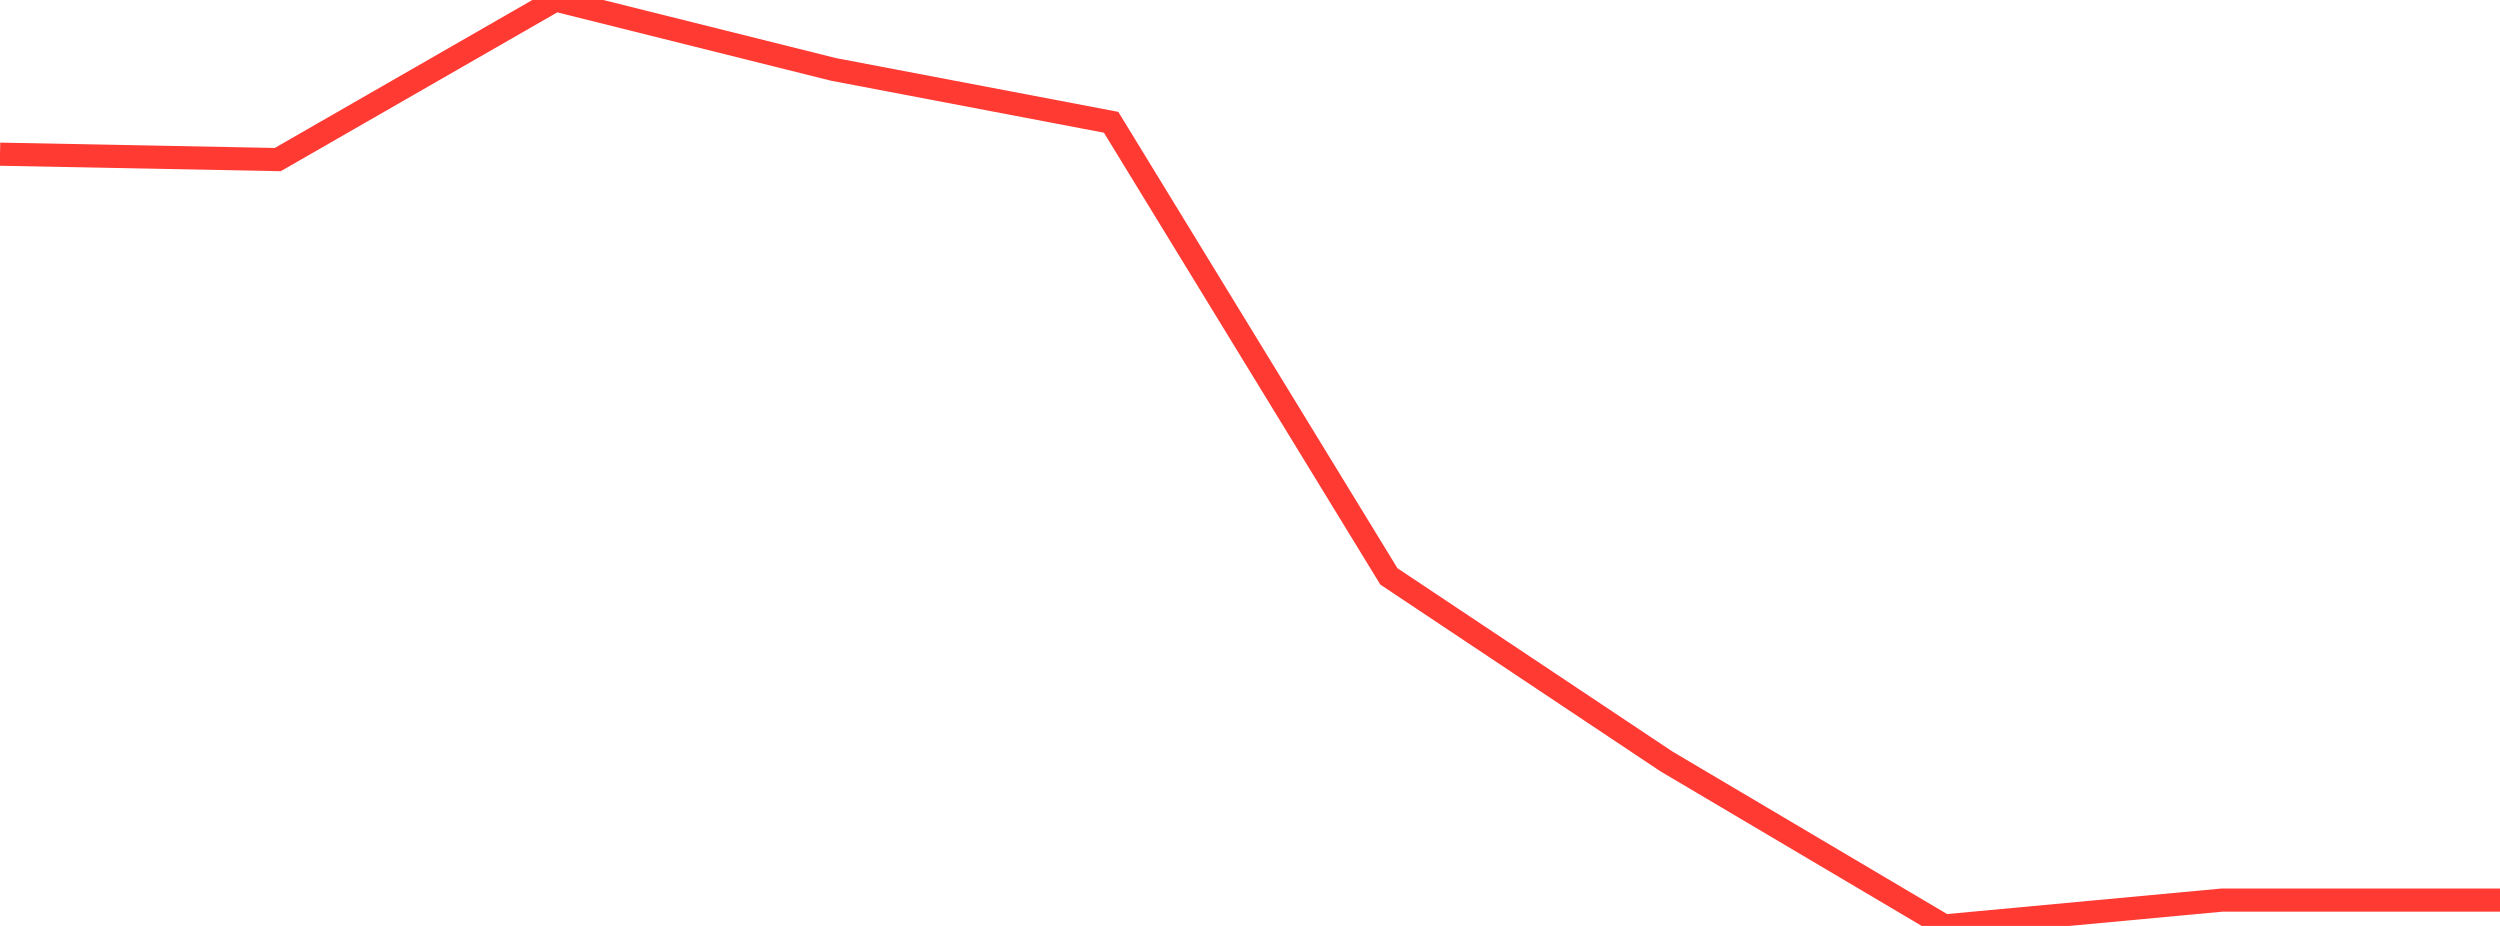 <?xml version="1.0" standalone="no"?>
<!DOCTYPE svg PUBLIC "-//W3C//DTD SVG 1.1//EN" "http://www.w3.org/Graphics/SVG/1.1/DTD/svg11.dtd">

<svg width="135" height="50" viewBox="0 0 135 50" preserveAspectRatio="none" 
  xmlns="http://www.w3.org/2000/svg"
  xmlns:xlink="http://www.w3.org/1999/xlink">


<polyline points="0.0, 8.326 15.0, 8.617 30.0, 0.0 45.0, 3.746 60.0, 6.603 75.0, 31.126 90.0, 41.124 105.0, 50.0 120.0, 48.604 135.0, 48.604" fill="none" stroke="#ff3a33" stroke-width="1.25"/>

</svg>